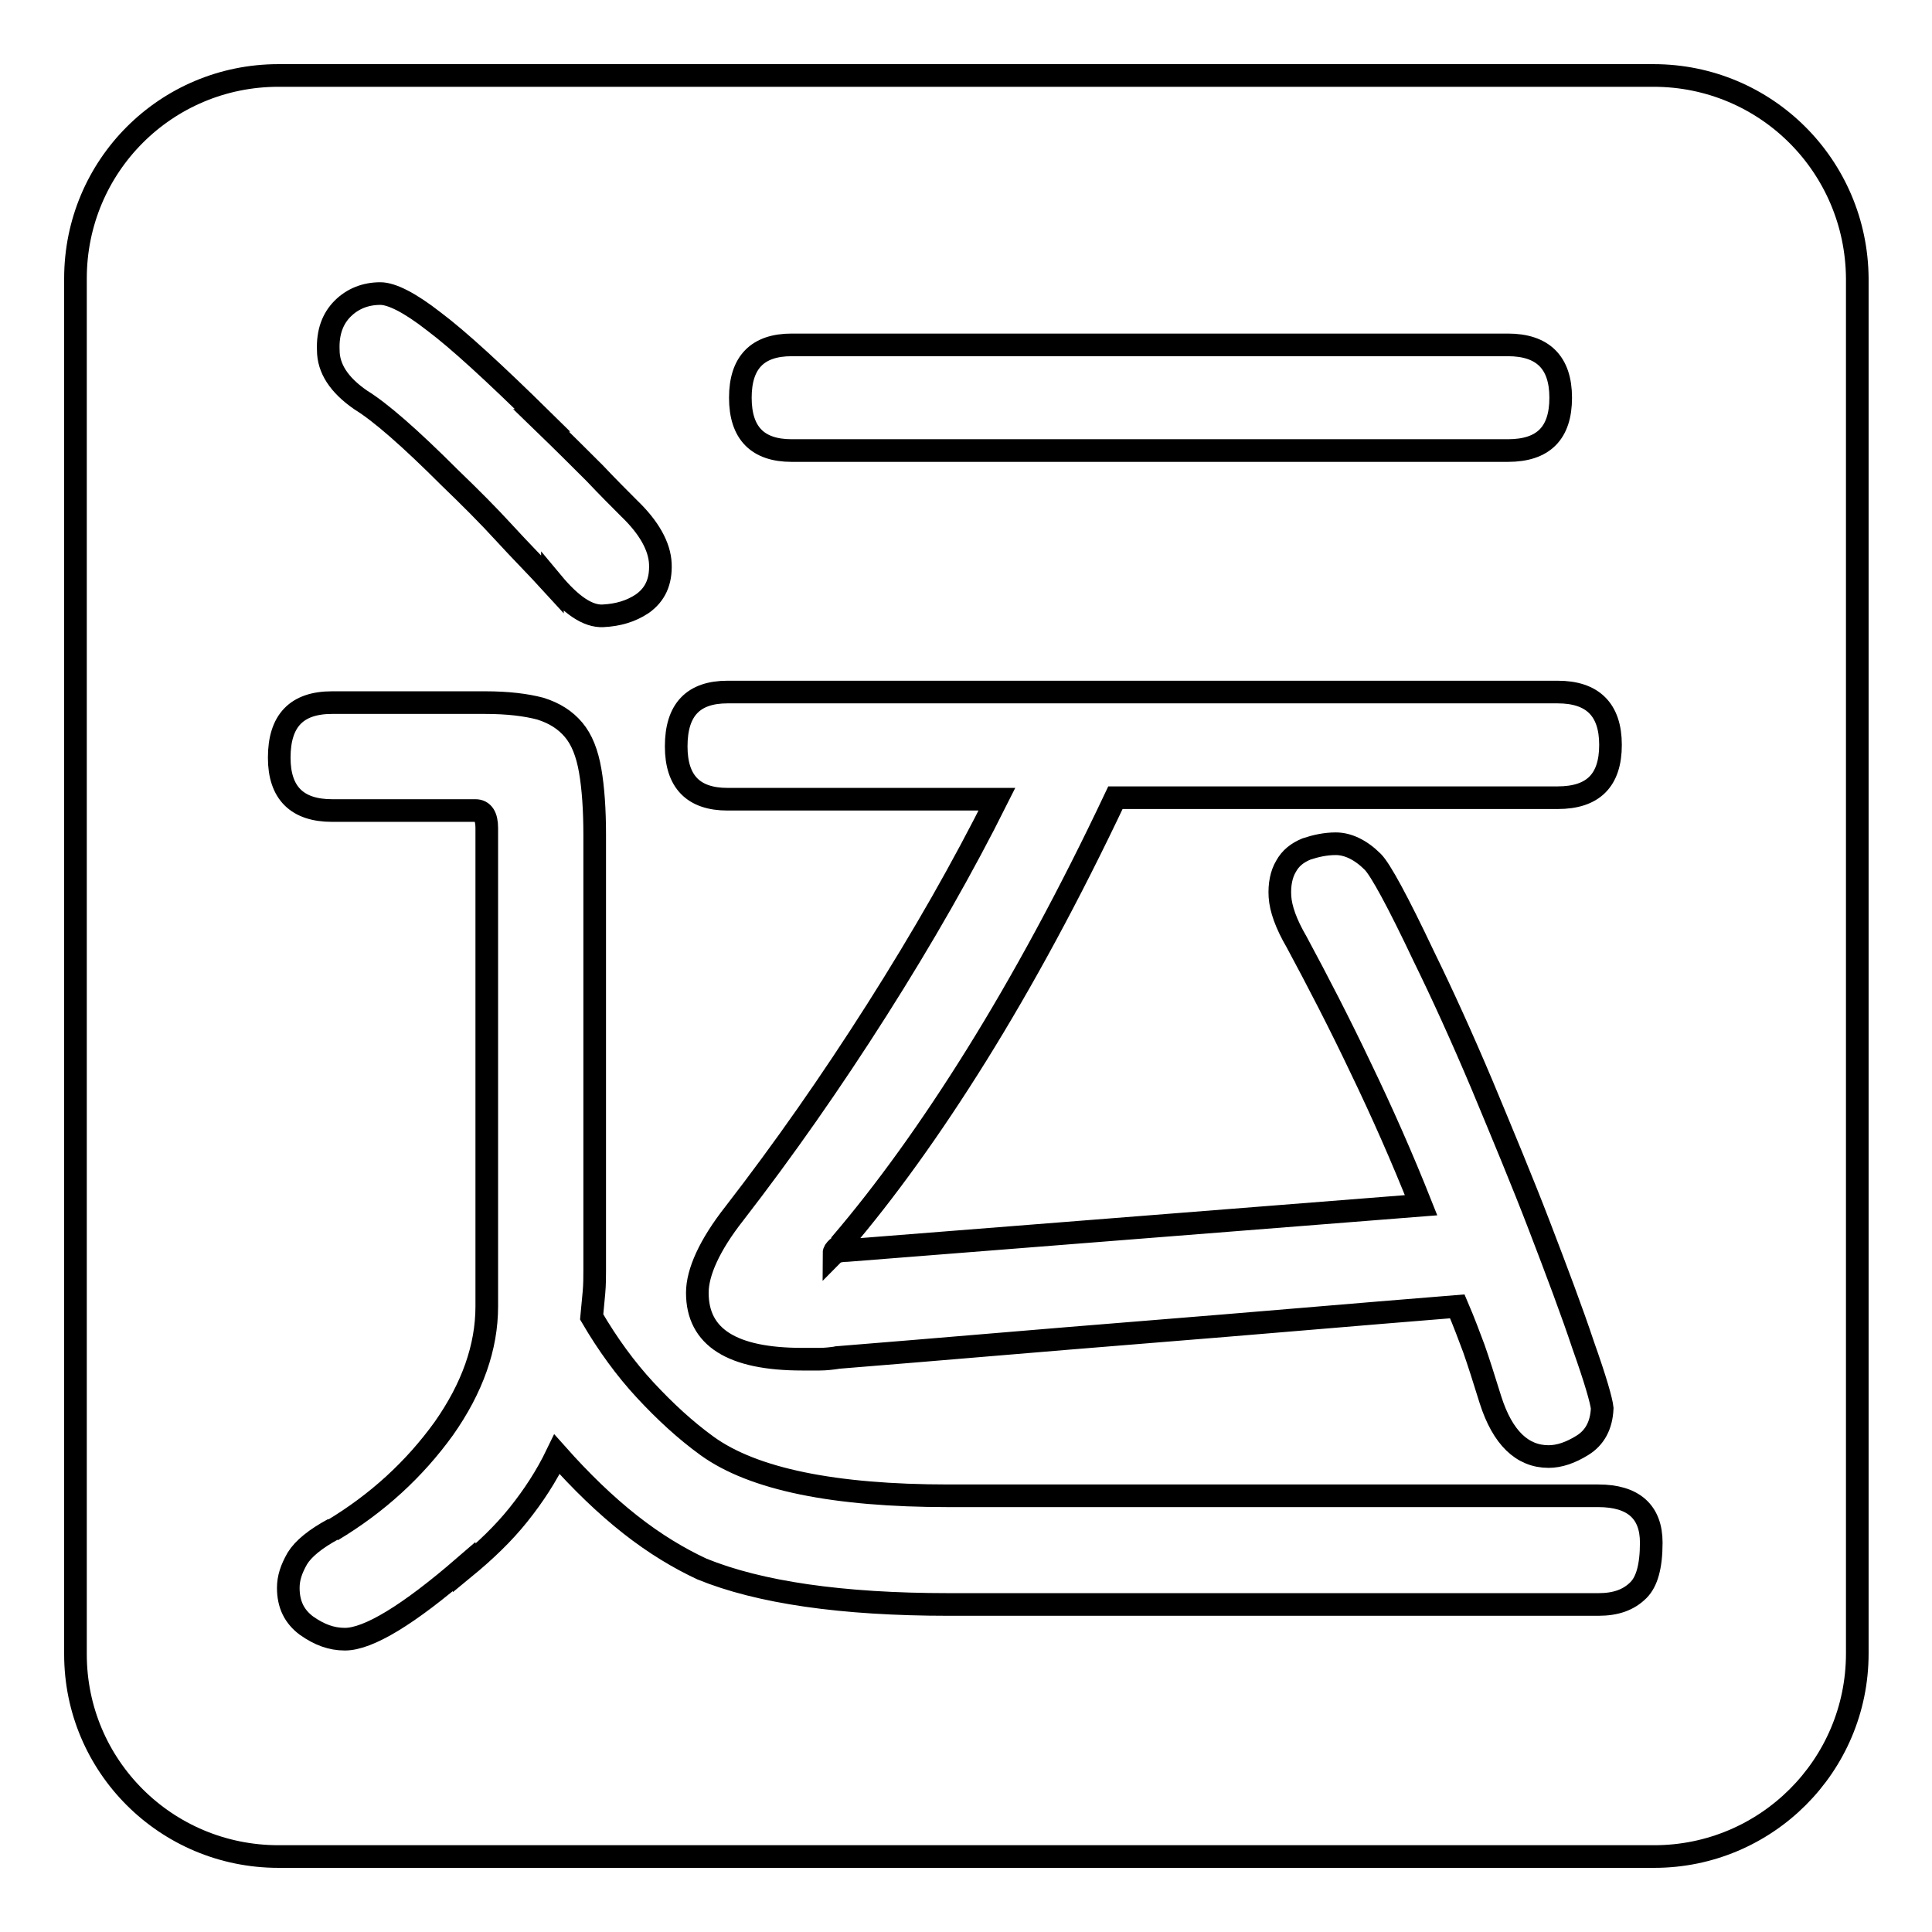 <?xml version="1.0" encoding="utf-8"?>
<!-- Svg Vector Icons : http://www.onlinewebfonts.com/icon -->
<!DOCTYPE svg PUBLIC "-//W3C//DTD SVG 1.1//EN" "http://www.w3.org/Graphics/SVG/1.1/DTD/svg11.dtd">
<svg version="1.1" xmlns="http://www.w3.org/2000/svg" xmlns:xlink="http://www.w3.org/1999/xlink" x="0px" y="0px" viewBox="0 0 256 256" enable-background="new 0 0 256 256" xml:space="preserve">
<g><g><path stroke-width="3" fill-opacity="0" stroke="#000000"  d="M219.1,10H36.9C22,10,10,22,10,36.9v182.3C10,234,22,246,36.9,246h182.3c14.8,0,26.9-12,26.9-26.9V36.9C246,22,234,10,219.1,10z M104.9,45.7h94.9c4.6,0,7,2.3,7,7s-2.3,7-7,7h-94.9c-4.5,0-6.8-2.3-6.8-7S100.4,45.7,104.9,45.7z M96.4,91.7h110c4.6,0,7,2.3,7,7s-2.3,7-7,7h-58.6c-6.1,12.9-12.3,24.3-18.4,34.1s-12.1,18.1-17.9,24.9c-0.1,0.3-0.3,0.5-0.6,0.7c-0.2,0.2-0.4,0.4-0.4,0.7c0.2-0.2,0.8-0.4,1.7-0.4l76.1-6c-2.5-6.3-5.2-12.4-8-18.2c-2.8-5.9-5.7-11.5-8.5-16.7c-1.4-2.4-2.1-4.4-2.2-6s0.2-3,0.8-4c0.6-1.1,1.5-1.8,2.7-2.3c1.2-0.4,2.5-0.7,3.9-0.7c1.6,0,3.3,0.8,4.9,2.4c1,1,3.3,5.2,6.8,12.6c2.4,4.9,5,10.6,7.7,17c2.7,6.5,5.3,12.7,7.6,18.7c2.3,6,4.3,11.3,5.8,15.8c1.6,4.5,2.4,7.3,2.5,8.3c-0.1,2.3-1,3.9-2.6,4.9c-1.6,1-3.1,1.5-4.5,1.5c-3.5,0-6.1-2.5-7.7-7.5c-0.9-2.9-1.6-5.1-2.2-6.8c-0.6-1.6-1.3-3.5-2.2-5.6c-13.7,1.1-27.4,2.3-41.2,3.4c-13.8,1.1-27.5,2.3-41.2,3.4h0.2c-0.7,0.1-1.5,0.2-2.3,0.2s-1.5,0-2.3,0c-9.3,0-13.9-2.9-13.9-8.8c0-2.7,1.6-6.3,4.9-10.5c6.5-8.4,12.8-17.4,18.9-27c6.1-9.6,11.4-18.9,15.9-27.9H96.4c-4.5,0-6.8-2.3-6.8-7C89.6,94,91.9,91.7,96.4,91.7z M45.4,40.9c1.3-1.3,3-2,5-2c1.5,0,3.9,1.2,7.1,3.7c3.2,2.4,8,6.8,14.4,13.1h-0.2c3,2.9,5.3,5.2,7.1,7c1.7,1.8,3.2,3.3,4.6,4.7c2.6,2.5,4,5,4.1,7.3c0.1,2.4-0.7,4.1-2.4,5.3c-1.5,1-3.2,1.5-5.2,1.6c-2,0.1-4.2-1.4-6.7-4.4v0.2c-2.1-2.3-4.3-4.5-6.4-6.8c-2.1-2.3-4.5-4.7-7.2-7.3c-5.3-5.3-9.2-8.7-11.8-10.3c-2.9-2-4.3-4.2-4.3-6.6C43.4,44,44.1,42.2,45.4,40.9z M217.1,210.7c-1.3,1.3-3,1.9-5.3,1.9h-86.1c-14.2,0-25.1-1.6-32.7-4.7c-3-1.4-6.2-3.3-9.5-5.9c-3.3-2.6-6.5-5.7-9.7-9.3c-1.4,2.9-3.1,5.5-5.1,8c-2,2.5-4.4,4.8-7.2,7.1v-0.2c-7.4,6.4-12.7,9.6-15.8,9.6c-1.8,0-3.4-0.6-5.1-1.8c-1.6-1.2-2.4-2.8-2.4-5c0-1.3,0.4-2.5,1.2-3.9c0.8-1.3,2.4-2.6,4.8-3.9l-0.2,0.2c6-3.6,10.9-8.1,14.8-13.5c3.8-5.4,5.7-10.8,5.7-16.2v-63.4c0-1.5-0.5-2.3-1.5-2.3h-19c-4.6,0-7-2.3-7-7c0-4.9,2.3-7.3,7-7.3h20.3c3,0,5.4,0.3,7.3,0.8c1.9,0.6,3.3,1.5,4.4,2.8c1.1,1.3,1.8,3.1,2.2,5.4c0.4,2.3,0.6,5.2,0.6,8.5v57.7c0,0.9,0,1.9-0.1,3s-0.2,2.2-0.3,3.2c2.1,3.6,4.5,6.9,7.1,9.7c2.6,2.8,5.3,5.3,8.2,7.4c6.1,4.4,16.8,6.6,32,6.6h86.1c4.6,0,7,2.1,7,6.2C218.8,207.6,218.2,209.6,217.1,210.7z"/></g></g>
</svg>